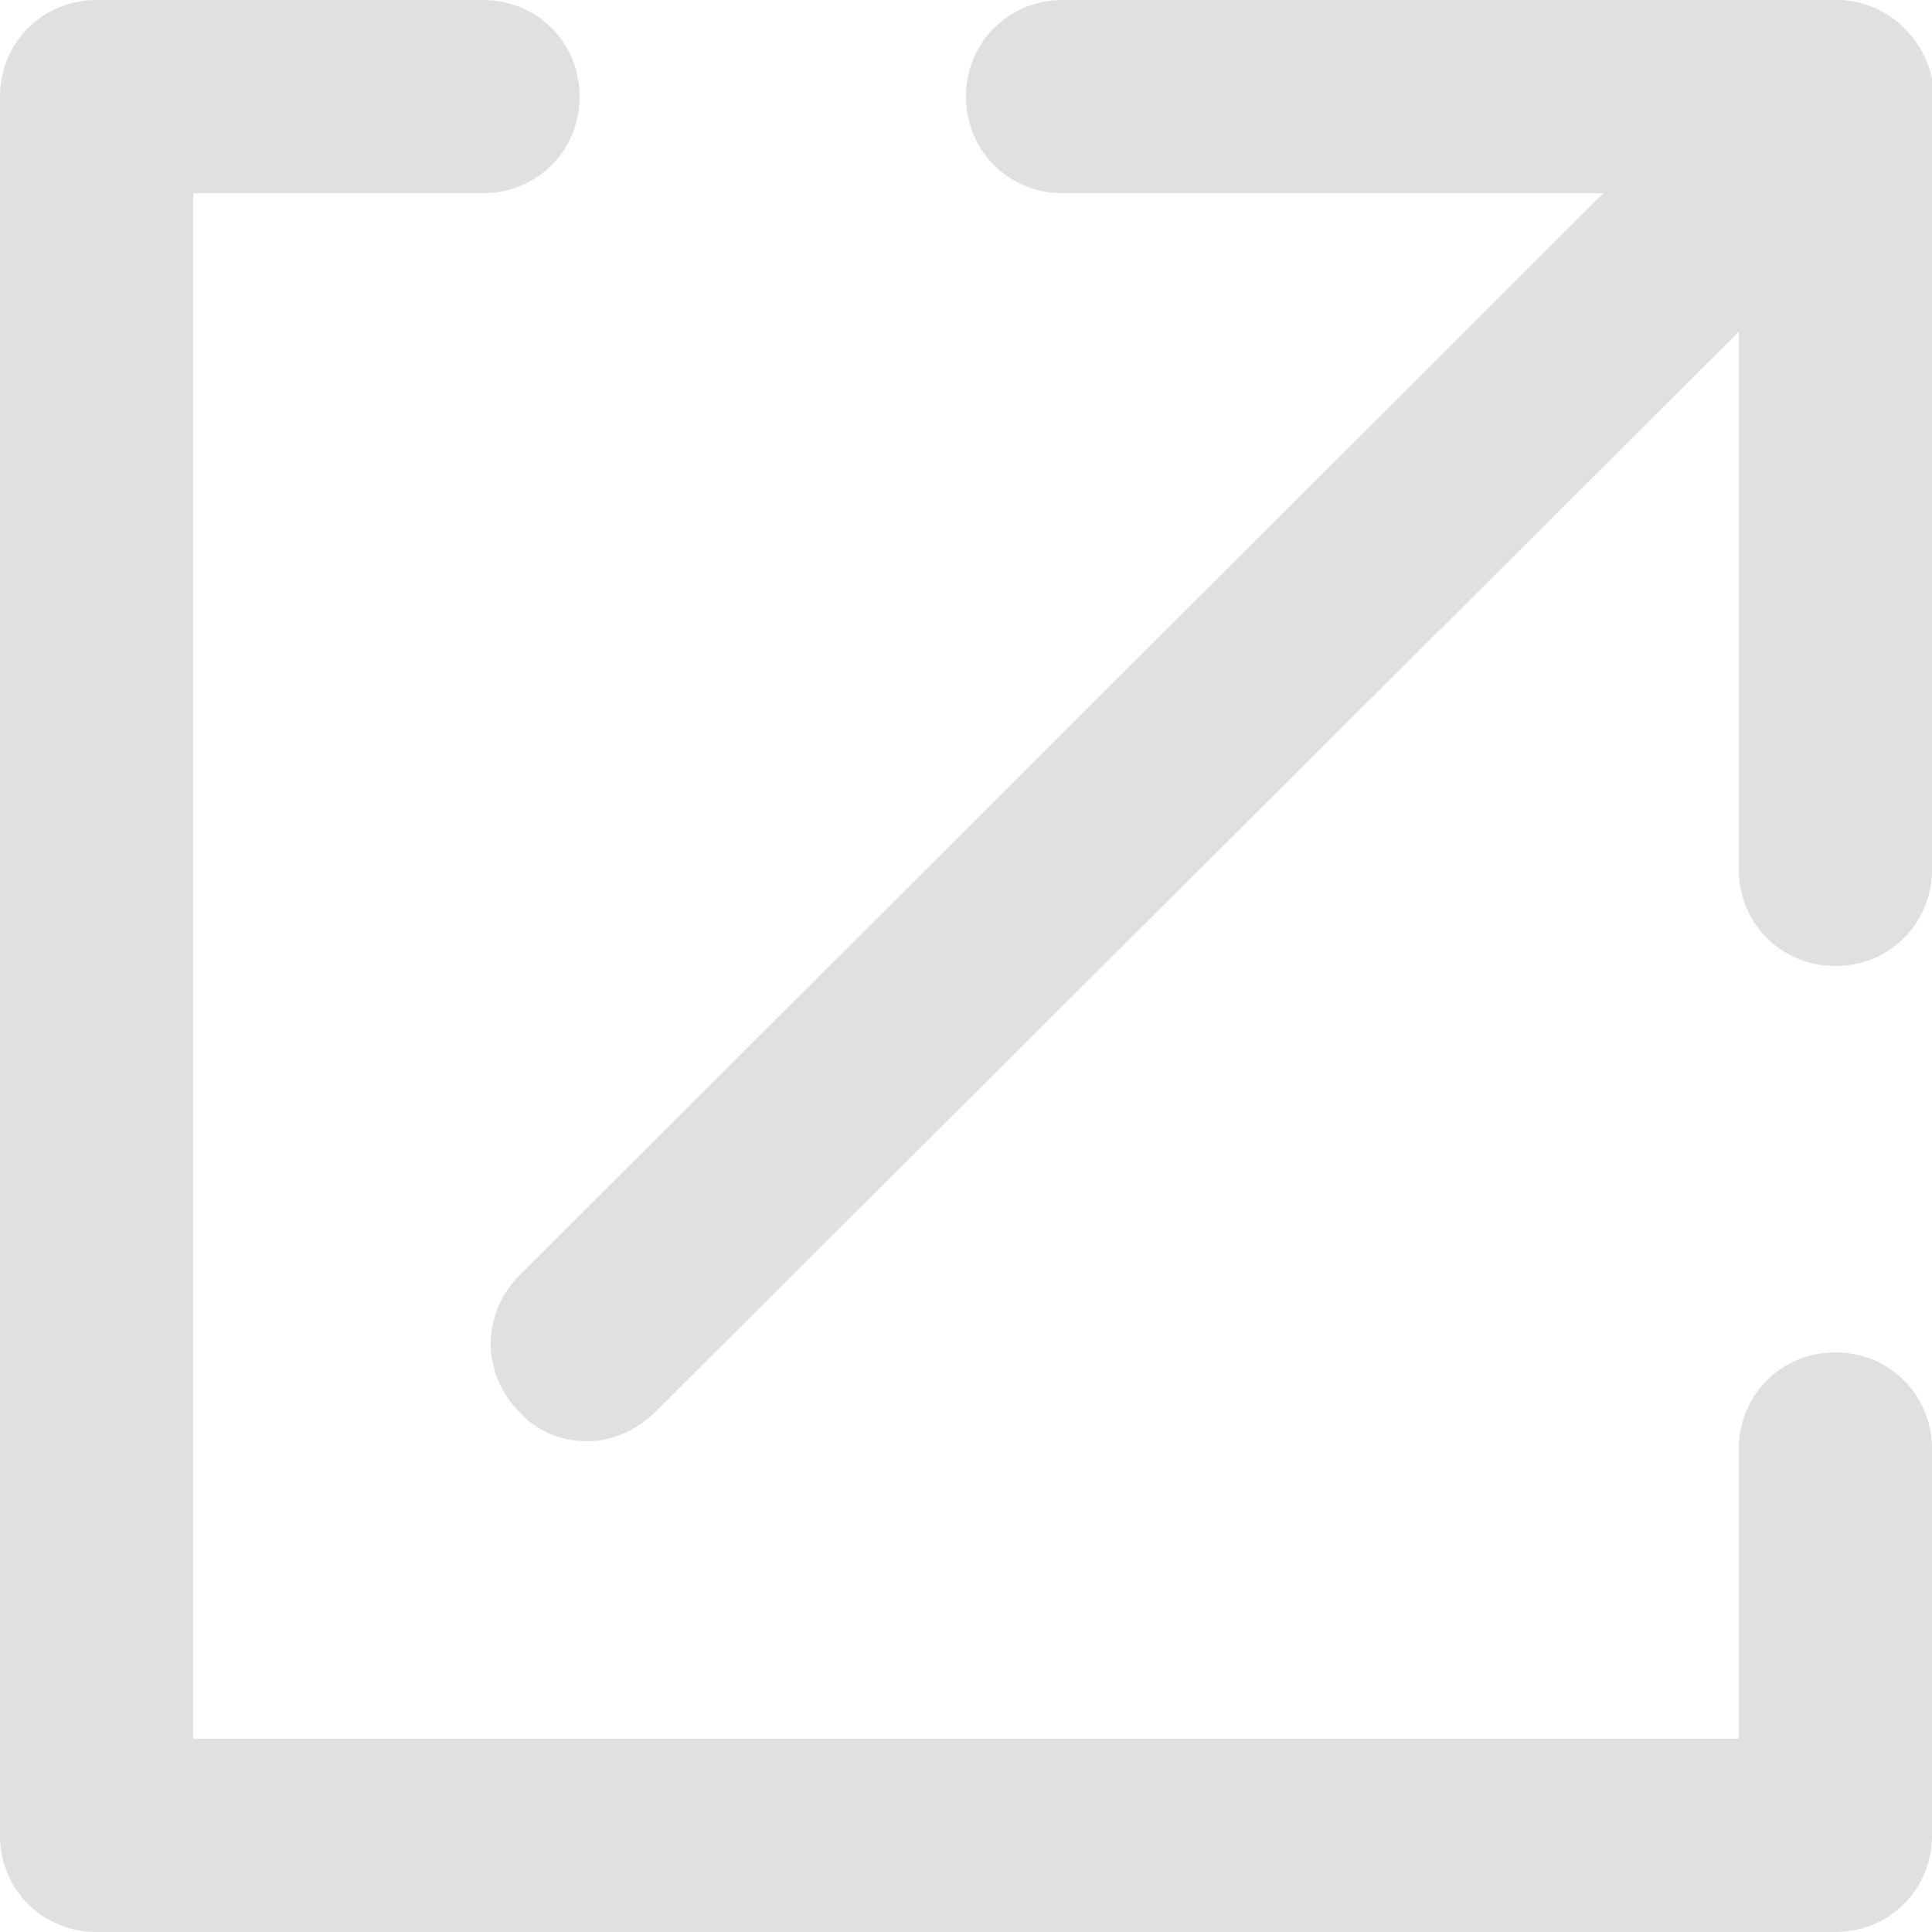 <?xml version="1.0" encoding="UTF-8"?>
<svg id="_レイヤー_2" data-name="レイヤー 2" xmlns="http://www.w3.org/2000/svg" viewBox="0 0 10 10">
  <g id="_レイヤー_1-2" data-name="レイヤー 1">
    <g opacity=".6">
      <path d="m9.5,5c-.28,0-.5-.22-.5-.5V1h-3.5c-.28,0-.5-.22-.5-.5s.22-.5.5-.5h4c.28,0,.5.22.5.5v4c0,.28-.22.5-.5.5Z" fill="#ccc" stroke-width="0"/>
      <path d="m9.5,10H.5c-.28,0-.5-.22-.5-.5V.5C0,.22.22,0,.5,0h2c.28,0,.5.22.5.5s-.22.5-.5.5h-1.5v8h8v-1.5c0-.28.22-.5.5-.5s.5.22.5.5v2c0,.28-.22.5-.5.5Z" fill="#ccc" stroke-width="0"/>
      <path d="m3.04,7.46c-.13,0-.26-.05-.35-.15-.2-.2-.2-.51,0-.71L9.15.15c.2-.2.51-.2.71,0,.2.2.2.51,0,.71L3.39,7.31c-.09.09-.22.15-.35.15Z" fill="#ccc" stroke-width="0"/>
    </g>
  </g>
</svg>